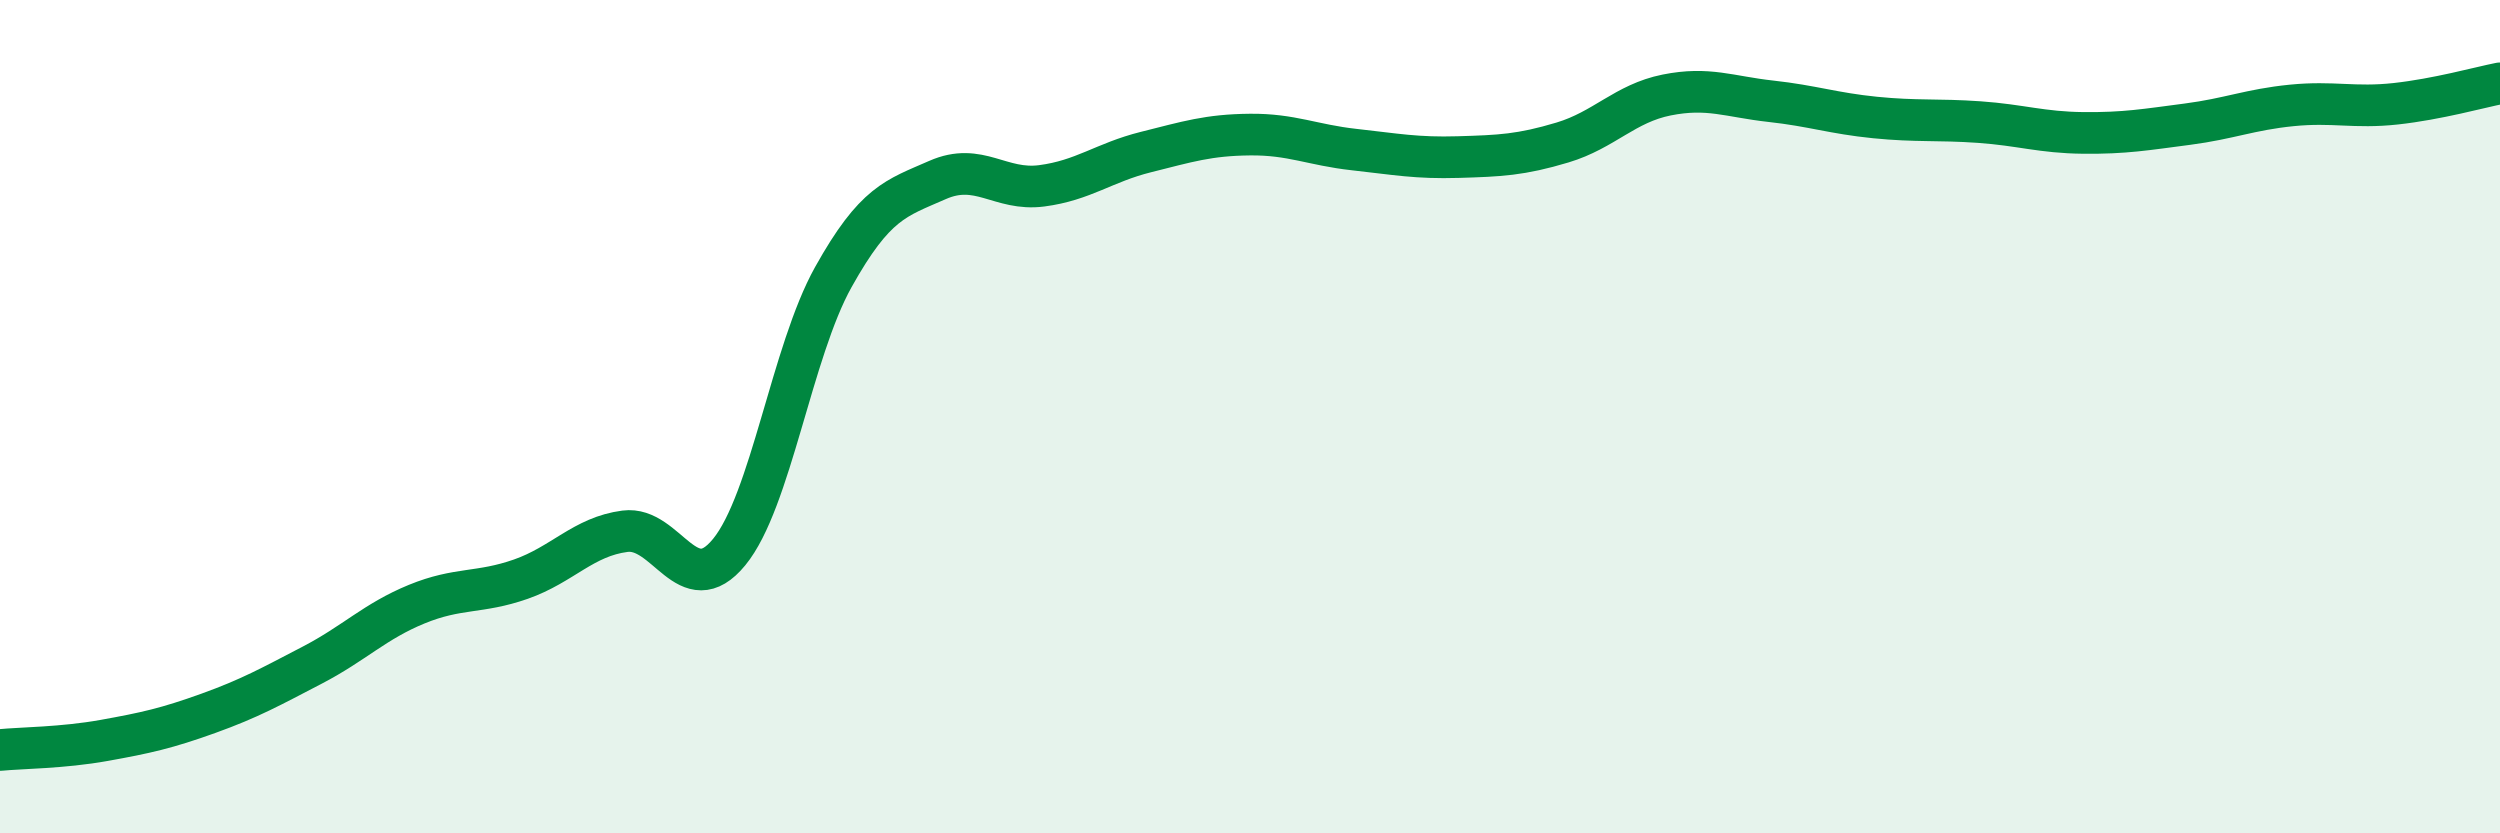 
    <svg width="60" height="20" viewBox="0 0 60 20" xmlns="http://www.w3.org/2000/svg">
      <path
        d="M 0,18 C 0.5,17.95 1.5,17.95 2.5,17.77 C 3.5,17.59 4,17.48 5,17.12 C 6,16.76 6.5,16.48 7.5,15.96 C 8.5,15.44 9,14.91 10,14.5 C 11,14.09 11.5,14.25 12.5,13.9 C 13.5,13.55 14,12.88 15,12.75 C 16,12.62 16.5,14.47 17.5,13.25 C 18.5,12.03 19,8.44 20,6.65 C 21,4.86 21.5,4.76 22.5,4.32 C 23.5,3.88 24,4.59 25,4.46 C 26,4.33 26.5,3.9 27.5,3.65 C 28.5,3.4 29,3.24 30,3.23 C 31,3.22 31.5,3.48 32.5,3.59 C 33.5,3.7 34,3.8 35,3.77 C 36,3.74 36.5,3.72 37.5,3.42 C 38.5,3.12 39,2.48 40,2.28 C 41,2.08 41.5,2.32 42.5,2.43 C 43.5,2.54 44,2.72 45,2.82 C 46,2.92 46.5,2.86 47.5,2.93 C 48.5,3 49,3.18 50,3.19 C 51,3.2 51.5,3.11 52.5,2.98 C 53.5,2.85 54,2.63 55,2.53 C 56,2.43 56.5,2.6 57.5,2.49 C 58.5,2.38 59.5,2.1 60,2L60 20L0 20Z"
        fill="#008740"
        opacity="0.1"
        stroke-linecap="round"
        stroke-linejoin="round"
      />
      <path
        d="M 0,18 C 0.5,17.95 1.5,17.95 2.5,17.77 C 3.5,17.59 4,17.48 5,17.12 C 6,16.76 6.5,16.48 7.5,15.96 C 8.5,15.44 9,14.91 10,14.5 C 11,14.09 11.5,14.25 12.5,13.9 C 13.5,13.55 14,12.88 15,12.75 C 16,12.62 16.5,14.47 17.5,13.25 C 18.5,12.03 19,8.44 20,6.65 C 21,4.86 21.5,4.76 22.5,4.32 C 23.5,3.88 24,4.59 25,4.46 C 26,4.33 26.5,3.9 27.5,3.65 C 28.5,3.4 29,3.24 30,3.23 C 31,3.22 31.5,3.48 32.5,3.59 C 33.5,3.7 34,3.8 35,3.77 C 36,3.74 36.5,3.72 37.5,3.42 C 38.5,3.12 39,2.48 40,2.28 C 41,2.08 41.5,2.32 42.5,2.43 C 43.5,2.54 44,2.72 45,2.82 C 46,2.92 46.5,2.86 47.5,2.93 C 48.5,3 49,3.18 50,3.19 C 51,3.2 51.5,3.11 52.5,2.98 C 53.5,2.85 54,2.63 55,2.53 C 56,2.43 56.5,2.6 57.5,2.49 C 58.5,2.38 59.5,2.1 60,2"
        stroke="#008740"
        stroke-width="1"
        fill="none"
        stroke-linecap="round"
        stroke-linejoin="round"
      />
    </svg>
  